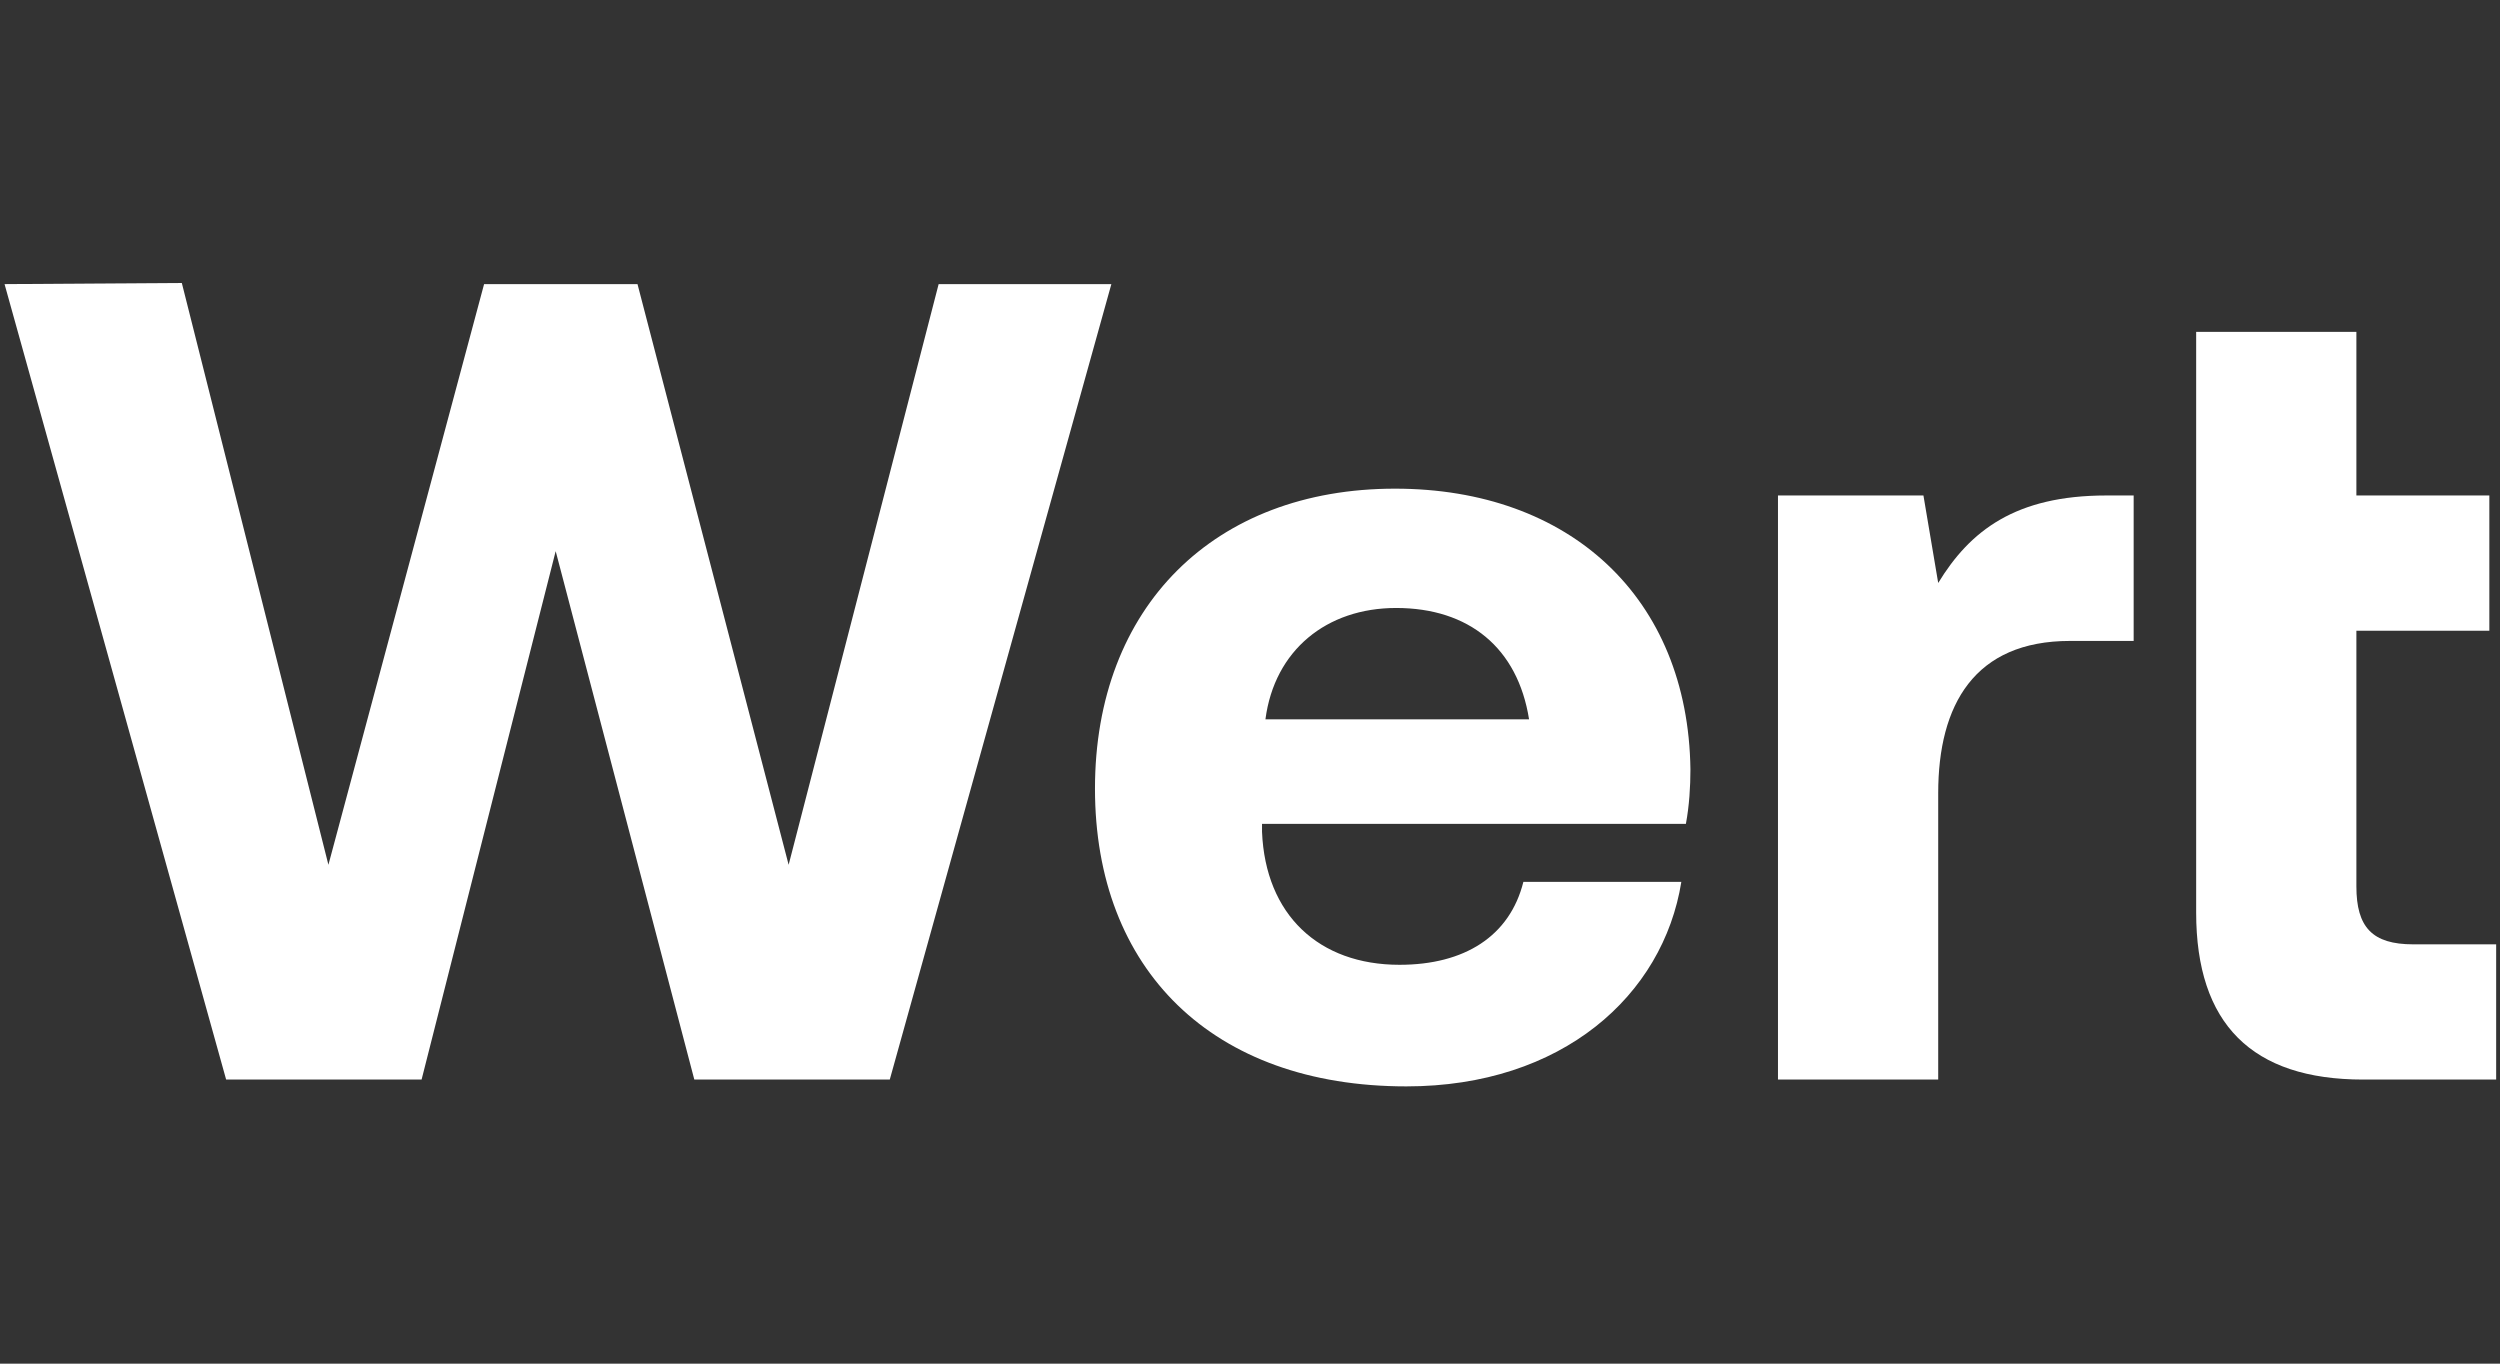 <svg width="110" height="60" viewBox="0 0 110 60" fill="none" xmlns="http://www.w3.org/2000/svg">
<rect x="0" y="0" width="110" height="60" fill="#333333" stroke="none"/>
<path d="M9.95 47.501H18.55L24.45 24.251L30.55 47.501H39.15L48.9 12.501H41.3L34.7 38.051L28.05 12.501H21.3L14.45 38.051L8 12.451L0.2 12.501L9.95 47.501Z" fill="white"/>
<path d="M61.879 47.801C68.729 47.801 73.179 43.801 73.979 38.801H67.029C66.429 41.201 64.429 42.451 61.579 42.451C58.029 42.451 55.679 40.251 55.529 36.601V36.251H74.179C74.329 35.451 74.379 34.601 74.379 33.851C74.279 26.301 69.079 21.501 61.379 21.501C53.429 21.501 48.179 26.701 48.179 34.701C48.179 42.651 53.329 47.801 61.879 47.801ZM55.679 31.651C56.079 28.601 58.379 26.751 61.429 26.751C64.629 26.751 66.779 28.501 67.279 31.651H55.679Z" fill="white"/>
<path d="M106.181 41.551C104.381 41.551 103.681 40.801 103.681 39.001V27.751H109.531V21.801H103.681V14.601H96.631V40.151C96.631 45.051 99.081 47.501 103.981 47.501H109.831V41.551H106.181ZM84.631 21.801H78.231V47.501H85.281V34.901C85.281 31.001 86.881 28.201 91.081 28.201H93.881V21.801H92.681C88.681 21.801 86.681 23.351 85.281 25.651L84.631 21.801Z" fill="white"/>
</svg>
